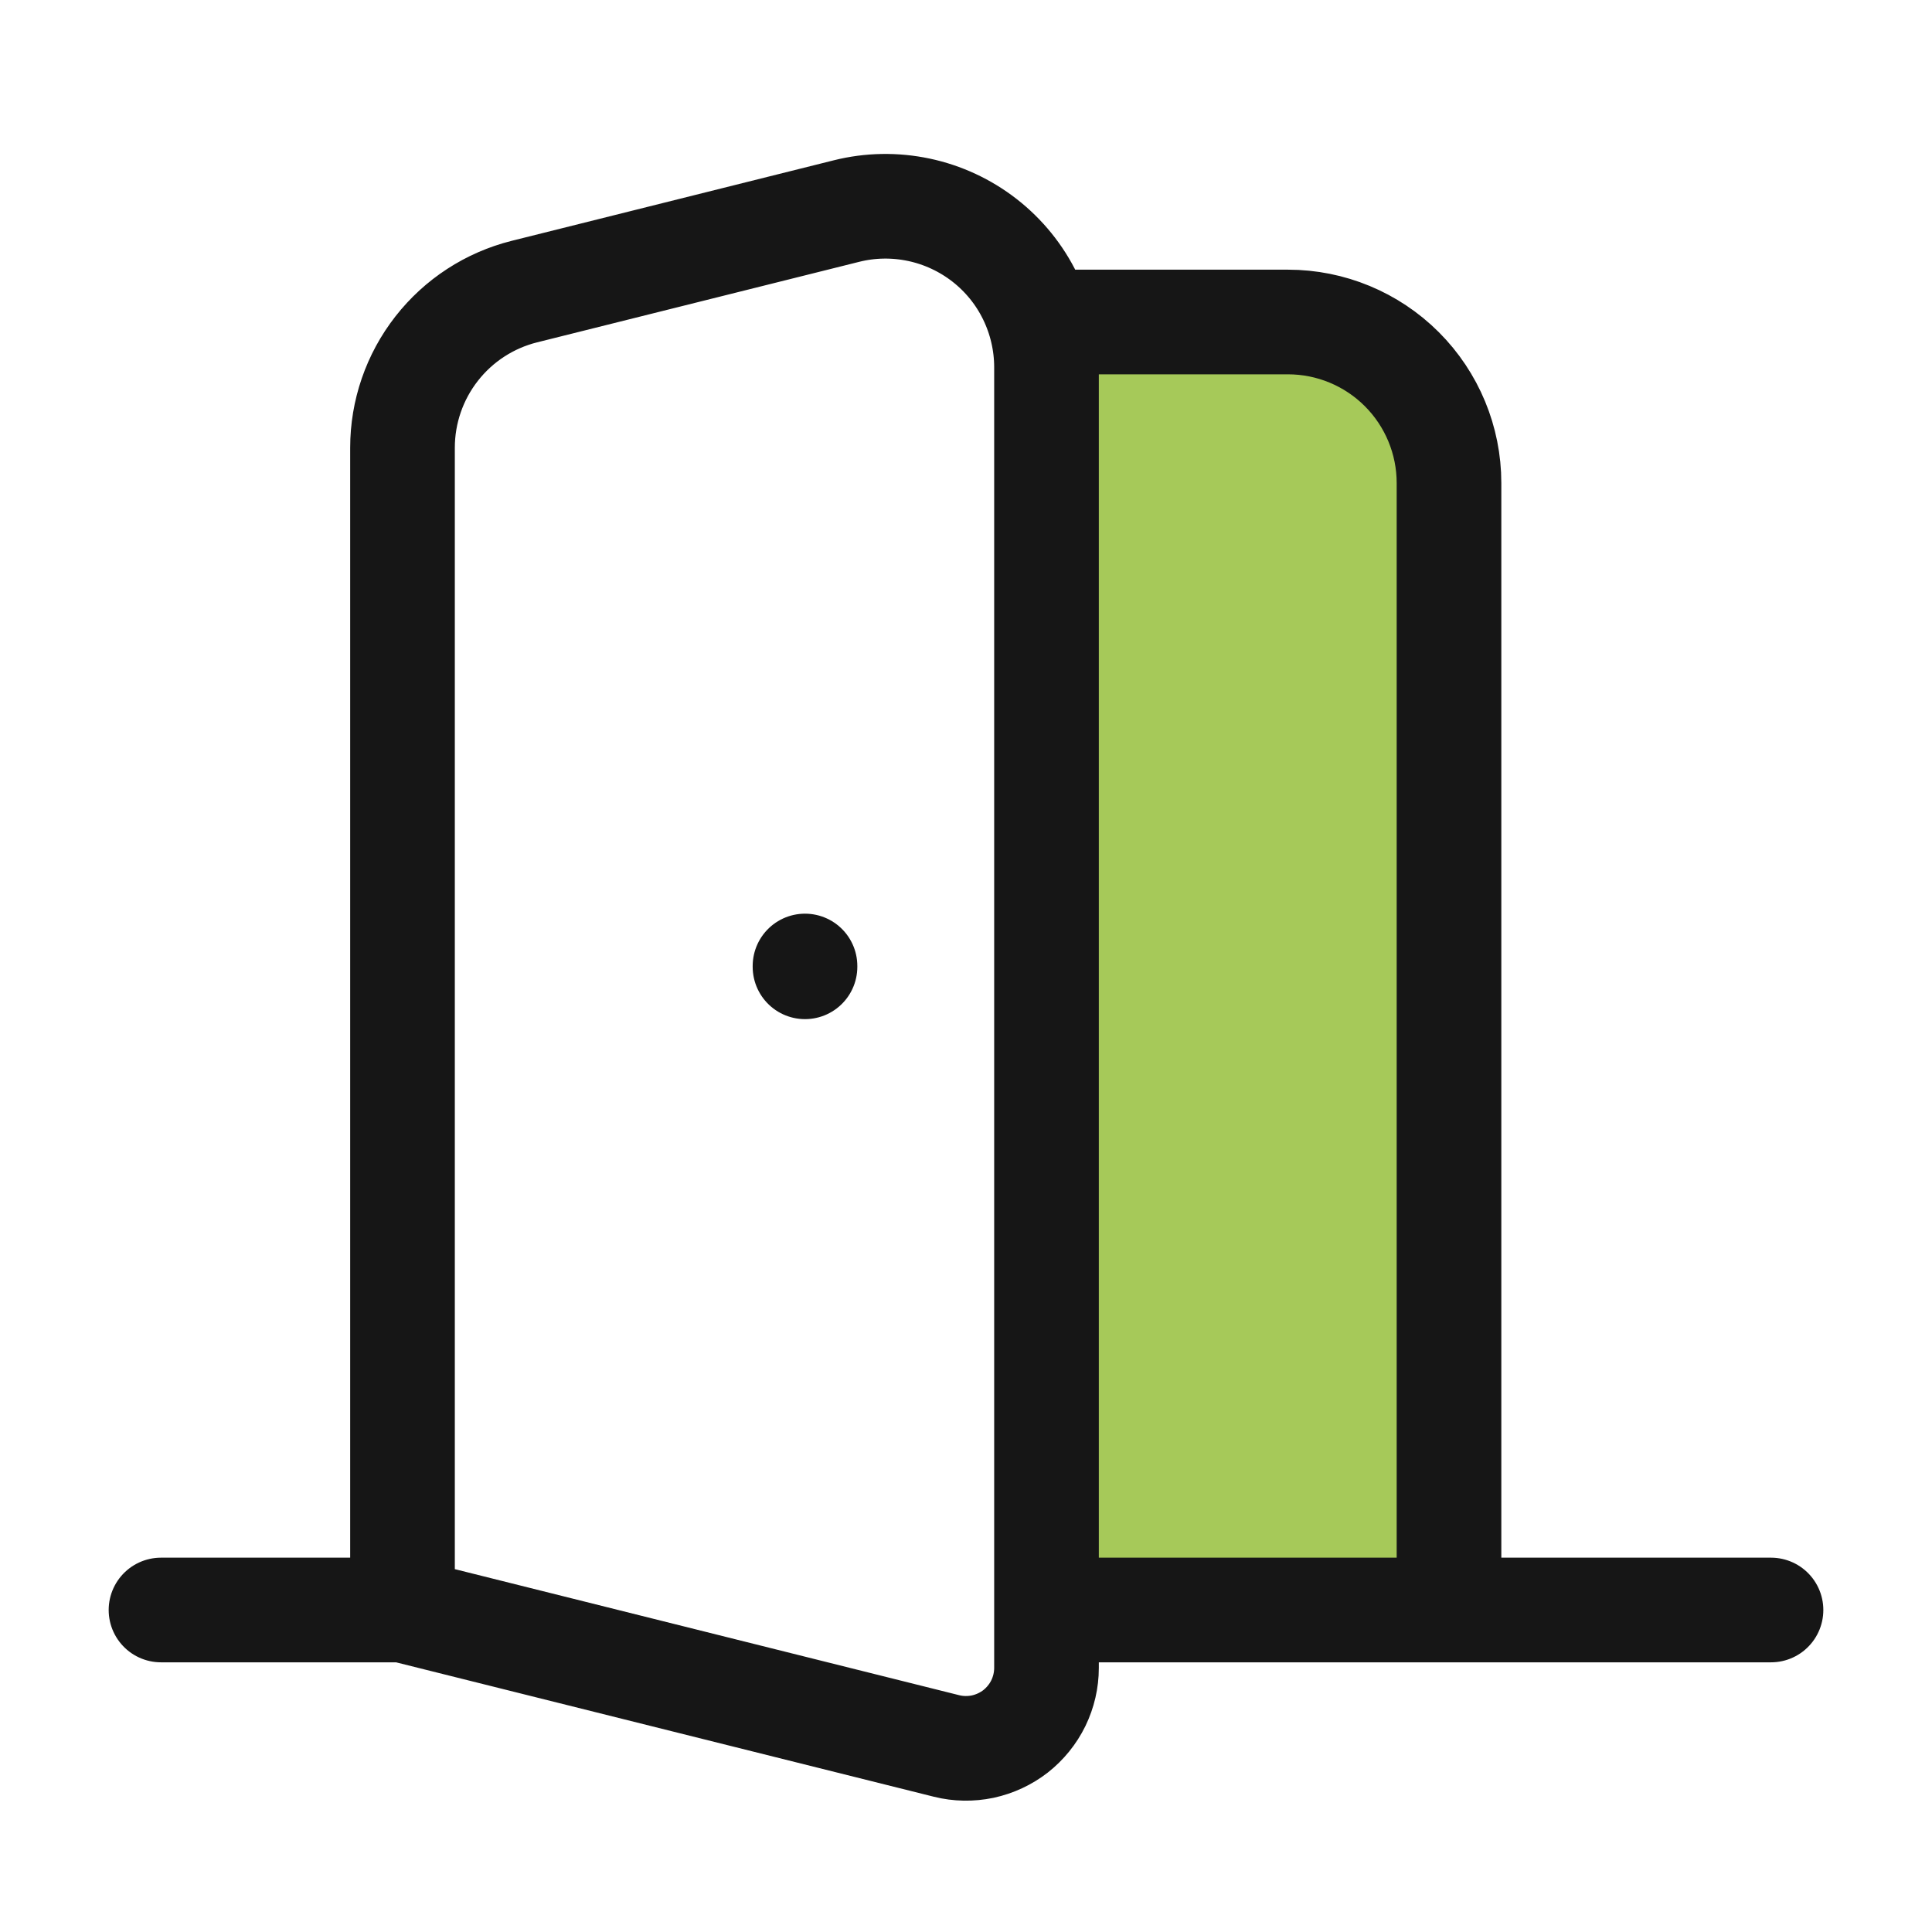 <svg width="24" height="24" viewBox="0 0 24 24" fill="none" xmlns="http://www.w3.org/2000/svg">
<g id="Property 1=exit">
<path id="Vector 24" d="M13 4V20H18V6L17 4H13Z" fill="#A6C959"/>
<path id="Vector" d="M13 4H16C16.53 4 17.039 4.211 17.414 4.586C17.789 4.961 18 5.47 18 6V20M2 20H5M5 20L11.758 21.689C11.905 21.726 12.059 21.728 12.208 21.697C12.356 21.665 12.496 21.6 12.616 21.507C12.735 21.413 12.832 21.294 12.899 21.157C12.965 21.021 13 20.871 13 20.719V4.562C13 4.258 12.93 3.957 12.797 3.684C12.664 3.411 12.47 3.172 12.23 2.985C11.991 2.799 11.712 2.669 11.415 2.606C11.117 2.543 10.81 2.548 10.515 2.622L6.515 3.622C6.082 3.73 5.698 3.98 5.424 4.331C5.149 4.683 5 5.116 5 5.562V20ZM13 20H22M10 12V12.01" stroke="#161616" stroke-width="1.3" stroke-linecap="round" stroke-linejoin="round"/>
</g>
</svg>
